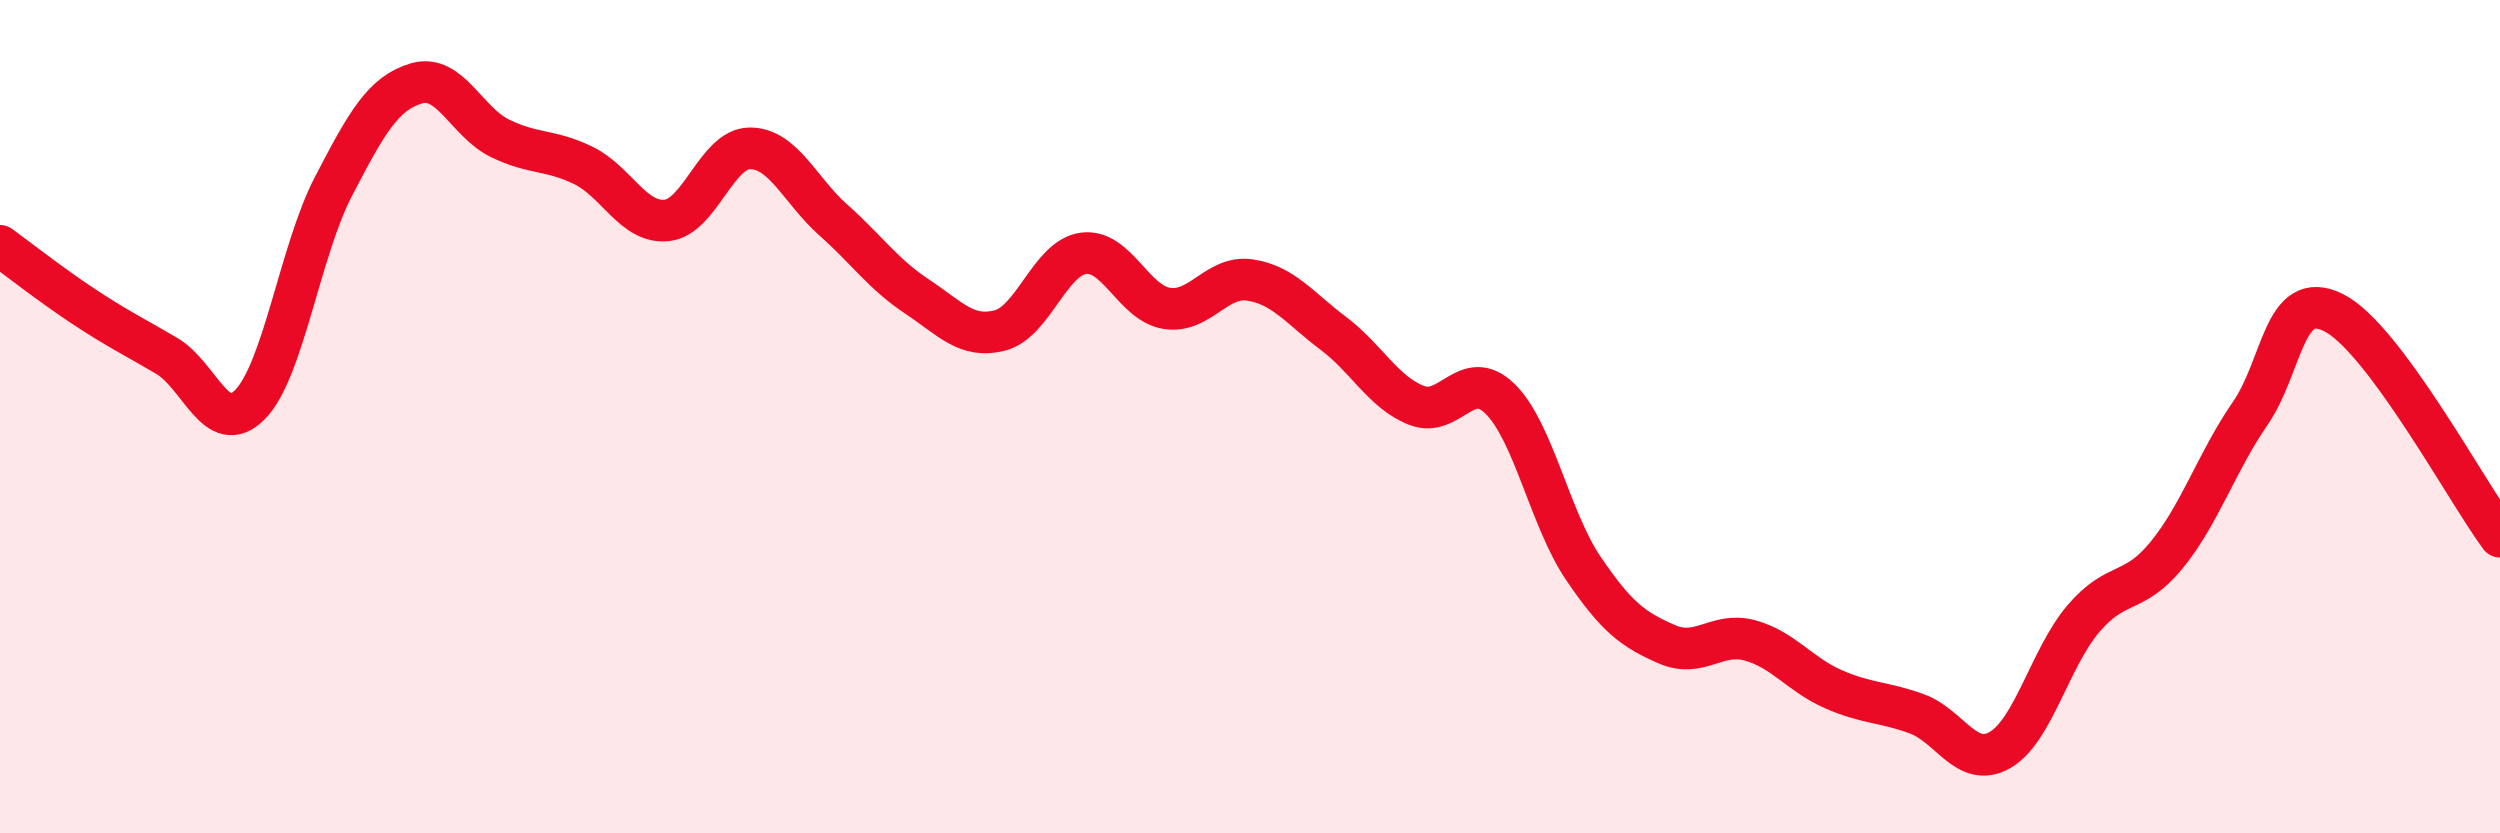 
    <svg width="60" height="20" viewBox="0 0 60 20" xmlns="http://www.w3.org/2000/svg">
      <path
        d="M 0,5.9 C 0.4,6.19 1.2,6.82 2,7.35 C 2.8,7.88 3.2,8.07 4,8.54 C 4.8,9.01 5.2,10.52 6,9.71 C 6.8,8.9 7.2,6.02 8,4.48 C 8.8,2.94 9.2,2.23 10,2 C 10.8,1.77 11.2,2.93 12,3.32 C 12.8,3.71 13.2,3.58 14,3.97 C 14.8,4.36 15.2,5.37 16,5.29 C 16.8,5.21 17.2,3.56 18,3.56 C 18.8,3.56 19.2,4.57 20,5.28 C 20.8,5.99 21.2,6.58 22,7.11 C 22.8,7.64 23.2,8.14 24,7.93 C 24.8,7.72 25.2,6.19 26,6.08 C 26.8,5.97 27.2,7.27 28,7.4 C 28.8,7.53 29.2,6.6 30,6.72 C 30.8,6.84 31.2,7.4 32,8 C 32.8,8.6 33.2,9.42 34,9.73 C 34.8,10.04 35.2,8.79 36,9.57 C 36.8,10.35 37.2,12.46 38,13.64 C 38.8,14.82 39.2,15.11 40,15.46 C 40.8,15.81 41.2,15.15 42,15.37 C 42.8,15.59 43.2,16.19 44,16.54 C 44.8,16.89 45.2,16.84 46,17.13 C 46.8,17.42 47.2,18.46 48,18 C 48.8,17.54 49.2,15.79 50,14.85 C 50.8,13.91 51.2,14.3 52,13.32 C 52.8,12.34 53.2,11.09 54,9.93 C 54.8,8.77 54.8,6.91 56,7.5 C 57.2,8.09 59.2,11.8 60,12.88L60 20L0 20Z"
        fill="#EB0A25"
        opacity="0.1"
        stroke-linecap="round"
        stroke-linejoin="round"
      />
      <path
        d="M 0,5.9 C 0.4,6.19 1.2,6.82 2,7.35 C 2.8,7.88 3.2,8.07 4,8.54 C 4.8,9.01 5.2,10.52 6,9.71 C 6.8,8.9 7.2,6.02 8,4.48 C 8.8,2.94 9.2,2.23 10,2 C 10.8,1.77 11.2,2.93 12,3.32 C 12.8,3.71 13.2,3.58 14,3.97 C 14.8,4.36 15.2,5.37 16,5.29 C 16.8,5.21 17.2,3.56 18,3.56 C 18.8,3.56 19.2,4.57 20,5.28 C 20.8,5.99 21.2,6.58 22,7.11 C 22.8,7.64 23.2,8.14 24,7.93 C 24.8,7.72 25.2,6.19 26,6.08 C 26.8,5.97 27.2,7.27 28,7.4 C 28.8,7.53 29.2,6.6 30,6.72 C 30.8,6.84 31.2,7.4 32,8 C 32.8,8.6 33.2,9.42 34,9.73 C 34.8,10.04 35.2,8.79 36,9.57 C 36.8,10.35 37.2,12.46 38,13.64 C 38.8,14.82 39.2,15.11 40,15.46 C 40.8,15.81 41.2,15.15 42,15.37 C 42.8,15.59 43.2,16.19 44,16.54 C 44.8,16.89 45.2,16.84 46,17.13 C 46.8,17.42 47.2,18.46 48,18 C 48.8,17.54 49.2,15.79 50,14.85 C 50.8,13.91 51.2,14.3 52,13.32 C 52.8,12.34 53.2,11.09 54,9.93 C 54.8,8.77 54.8,6.91 56,7.5 C 57.2,8.09 59.2,11.8 60,12.88"
        stroke="#EB0A25"
        stroke-width="1"
        fill="none"
        stroke-linecap="round"
        stroke-linejoin="round"
      />
    </svg>
  